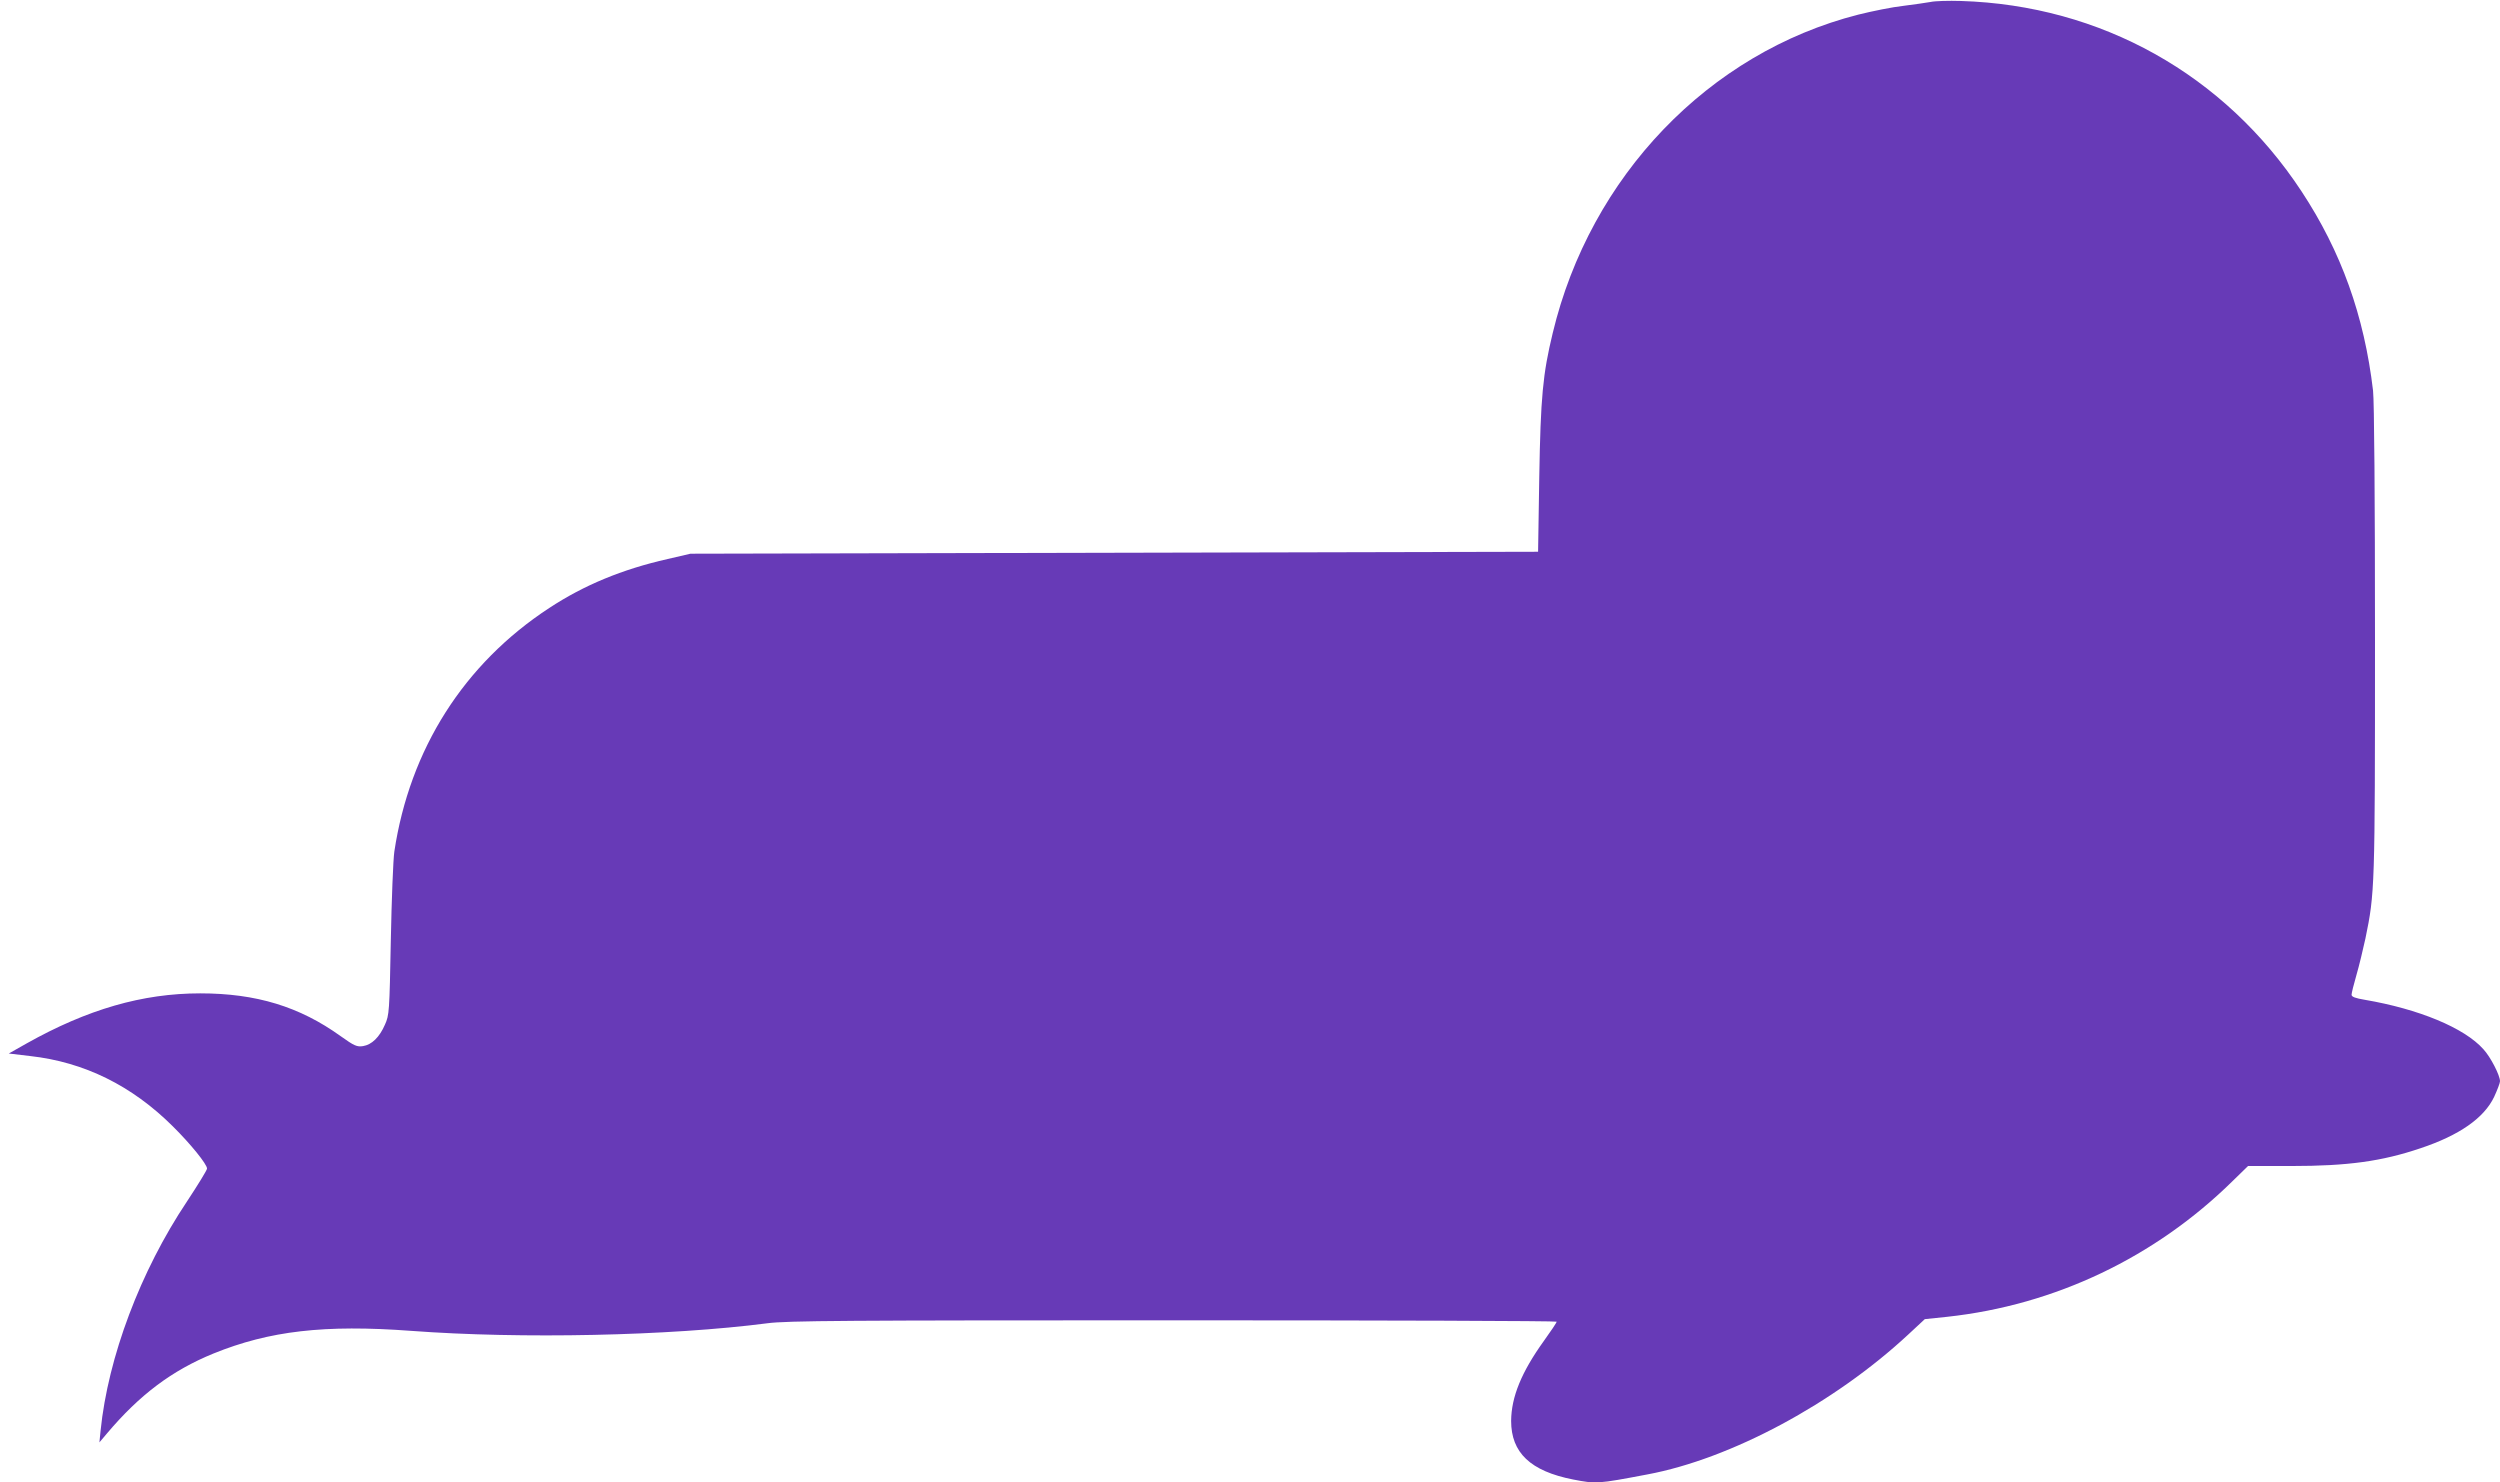 <?xml version="1.0" standalone="no"?>
<!DOCTYPE svg PUBLIC "-//W3C//DTD SVG 20010904//EN"
 "http://www.w3.org/TR/2001/REC-SVG-20010904/DTD/svg10.dtd">
<svg version="1.0" xmlns="http://www.w3.org/2000/svg"
 width="1280pt" height="759pt" viewBox="0 0 1280 759"
 preserveAspectRatio="xMidYMid meet">
<g transform="translate(0,759) scale(0.1,-0.1)"
fill="#673ab7" stroke="none">
<path d="M9885 7580 c-22 -4 -85 -13 -140 -20 -55 -6 -159 -27 -231 -45 -765
-195 -1372 -828 -1564 -1630 -51 -211 -62 -327 -69 -740 l-6 -380 -2170 -5
-2170 -5 -116 -27 c-234 -53 -429 -134 -607 -251 -437 -286 -714 -723 -793
-1247 -6 -41 -14 -246 -18 -455 -7 -366 -8 -382 -30 -431 -28 -65 -68 -103
-112 -110 -31 -5 -45 1 -115 51 -210 151 -432 219 -719 219 -296 0 -578 -82
-888 -256 l-92 -52 110 -13 c276 -31 520 -151 730 -360 91 -90 175 -194 175
-216 0 -8 -47 -84 -103 -169 -238 -356 -404 -797 -442 -1173 l-6 -60 38 45
c168 199 333 323 546 410 286 116 568 149 1012 116 561 -42 1323 -26 1825 39
97 13 403 15 2077 15 1080 0 1963 -3 1963 -7 0 -5 -29 -48 -65 -98 -115 -160
-167 -287 -168 -410 0 -163 99 -257 317 -300 119 -23 123 -23 381 26 427 80
955 363 1335 716 l85 79 115 12 c551 60 1064 304 1462 696 l78 76 222 0 c289
0 463 24 661 91 198 66 325 154 377 263 16 35 30 71 30 80 0 30 -48 124 -85
164 -98 110 -332 206 -607 253 -48 8 -68 15 -68 26 0 8 11 53 25 101 14 48 34
132 46 187 48 234 49 252 49 1525 0 733 -4 1228 -10 1280 -45 383 -163 712
-366 1020 -394 599 -1028 953 -1744 975 -63 2 -133 0 -155 -5z"/>
</g>
</svg>
